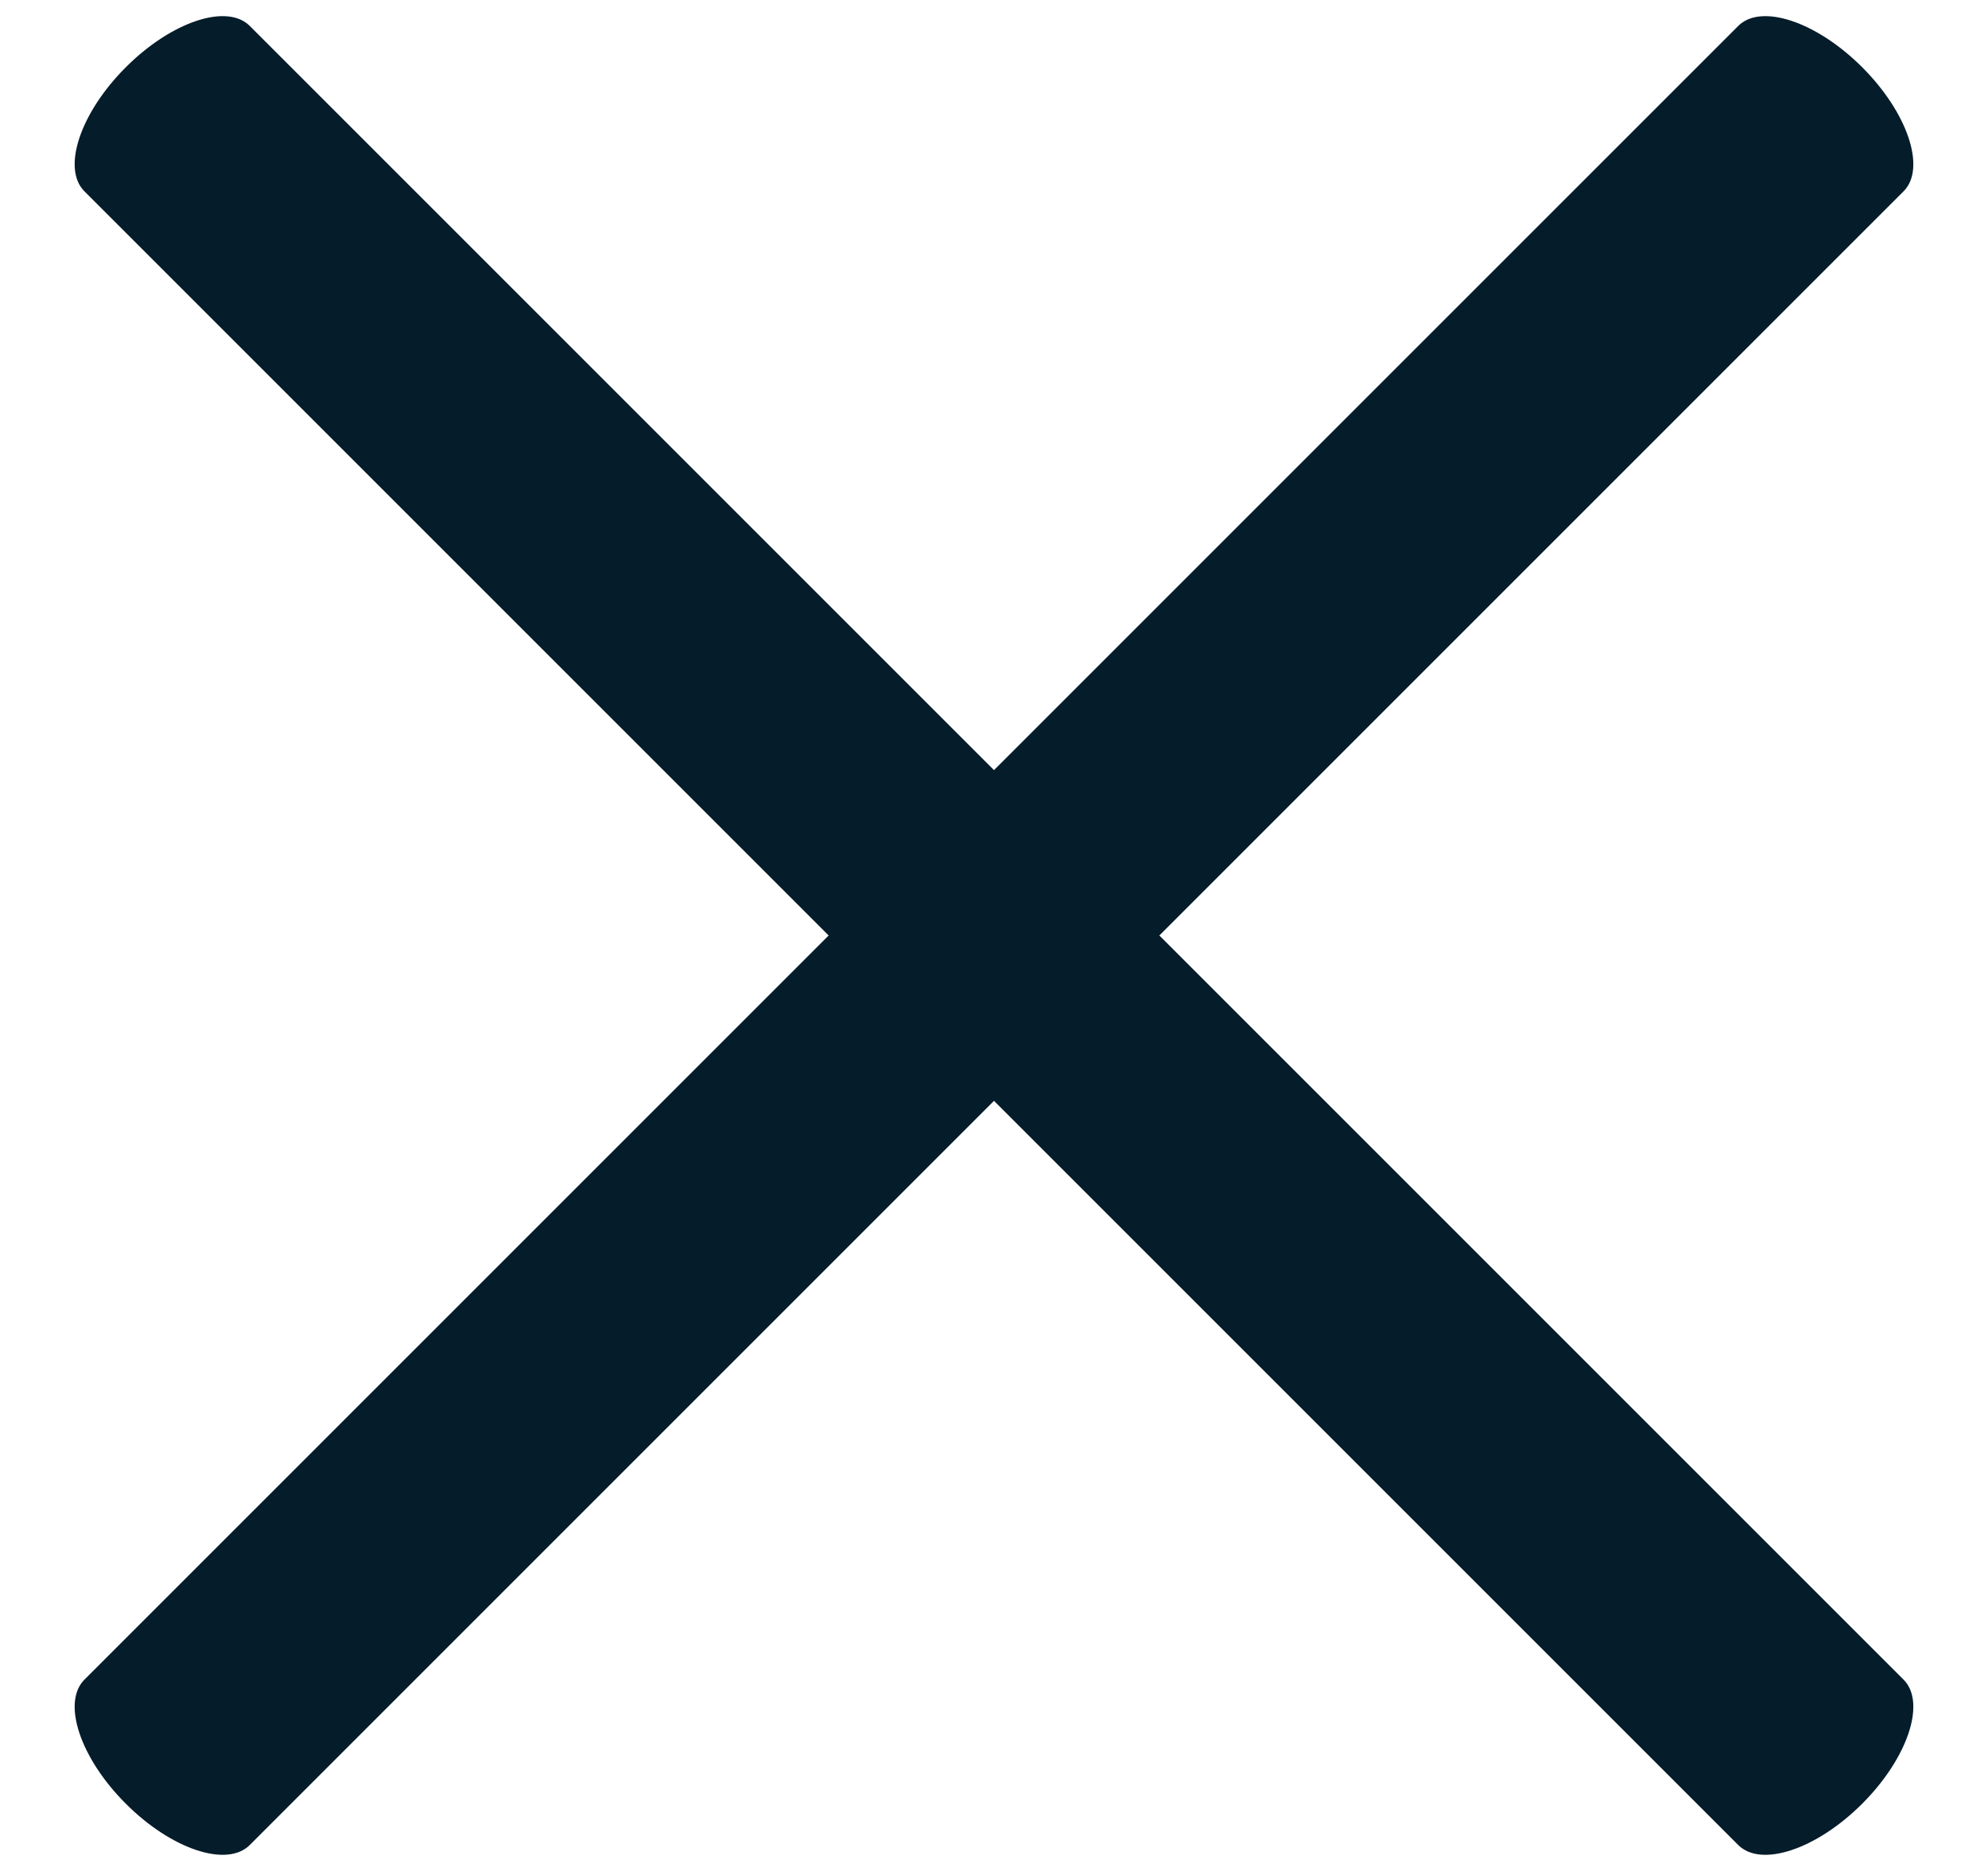 <svg xmlns="http://www.w3.org/2000/svg" width="17" height="16" viewBox="0 0 17 16">
    <g fill="#051C2A" fill-rule="nonzero">
        <path d="M.722 1.636c-.195-.195-.037-.67.353-1.06.39-.391.866-.55 1.061-.354l14.142 14.142c.195.195.037.67-.353 1.06-.39.391-.866.55-1.061.354L.722 1.636z"/>
        <path d="M16.278 1.636c.195-.195.037-.67-.353-1.06-.39-.391-.866-.55-1.061-.354L.722 14.364c-.195.195-.037.67.353 1.06.39.391.866.55 1.061.354L16.278 1.636z"/>
    </g>
</svg>
